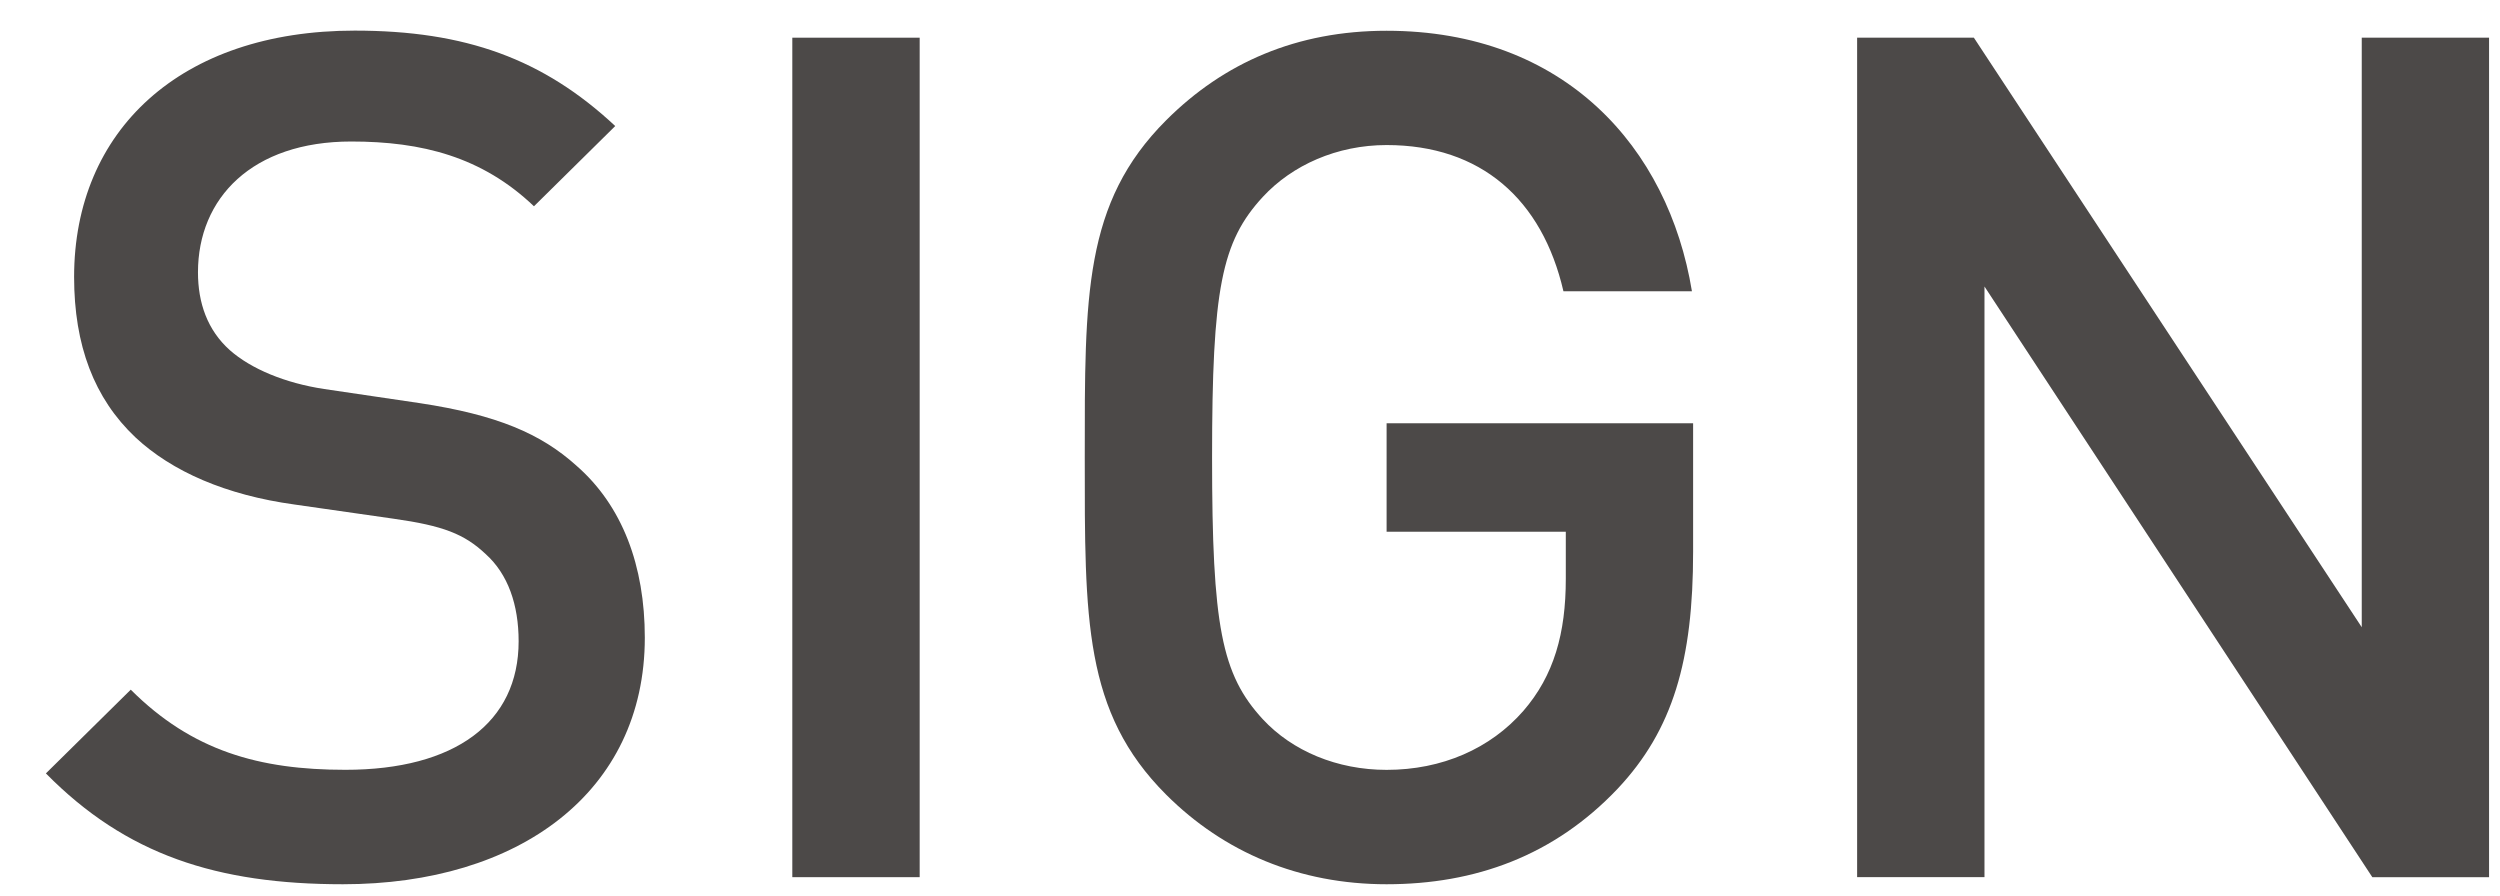 <?xml version="1.0" encoding="utf-8"?>
<!-- Generator: Adobe Illustrator 15.1.0, SVG Export Plug-In  -->
<!DOCTYPE svg PUBLIC "-//W3C//DTD SVG 1.1//EN" "http://www.w3.org/Graphics/SVG/1.1/DTD/svg11.dtd">
<svg version="1.1"
	 xmlns="http://www.w3.org/2000/svg" xmlns:xlink="http://www.w3.org/1999/xlink" xmlns:a="http://ns.adobe.com/AdobeSVGViewerExtensions/3.0/"
	 x="0px" y="0px" width="53px" height="19px" viewBox="0 0 53 19" enable-background="new 0 0 53 19" xml:space="preserve">
<defs>
</defs>
<g>
	<g>
		<path fill="#4C4948" d="M7.271,18.746c-2.674,0-4.599-0.625-6.298-2.35l1.799-1.775c1.3,1.299,2.725,1.699,4.549,1.699
			c2.325,0,3.674-1,3.674-2.725c0-0.773-0.225-1.424-0.7-1.85c-0.45-0.424-0.9-0.6-1.95-0.748l-2.1-0.301
			c-1.45-0.199-2.599-0.699-3.374-1.424c-0.875-0.826-1.3-1.951-1.3-3.4c0-3.1,2.25-5.223,5.949-5.223
			c2.349,0,3.999,0.6,5.523,2.023L11.32,4.373C10.22,3.324,8.945,3,7.446,3c-2.1,0-3.249,1.199-3.249,2.773
			c0,0.65,0.2,1.225,0.675,1.65c0.45,0.398,1.175,0.699,2,0.824l2.024,0.299c1.649,0.25,2.574,0.65,3.324,1.326
			c0.975,0.85,1.45,2.123,1.45,3.648C13.669,16.795,10.995,18.746,7.271,18.746z"/>
		<path fill="#4C4948" d="M16.797,18.596V0.799h2.7v17.797H16.797z"/>
		<path fill="#4C4948" d="M34.294,16.721c-1.35,1.424-3.024,2.025-4.898,2.025c-1.85,0-3.449-0.676-4.674-1.9
			c-1.75-1.75-1.725-3.725-1.725-7.148s-0.025-5.398,1.725-7.148c1.225-1.225,2.774-1.898,4.674-1.898
			c3.774,0,5.973,2.473,6.473,5.523h-2.724c-0.45-1.949-1.75-3.1-3.749-3.1c-1.05,0-2,0.424-2.625,1.1
			c-0.875,0.949-1.075,1.949-1.075,5.523s0.2,4.6,1.075,5.549c0.625,0.674,1.575,1.074,2.625,1.074c1.174,0,2.199-0.449,2.899-1.25
			c0.65-0.75,0.9-1.648,0.9-2.799v-1h-3.799V8.973h6.498v2.725C35.894,13.996,35.469,15.471,34.294,16.721z"/>
		<path fill="#4C4948" d="M50.293,18.596L42.071,6.074v12.521h-2.7V0.799h2.475l8.223,12.498V0.799h2.699v17.797H50.293z"/>
	</g>
</g>
<rect id="_x3C_スライス_x3E__7_" fill="none" width="53" height="19"/>
</svg>
